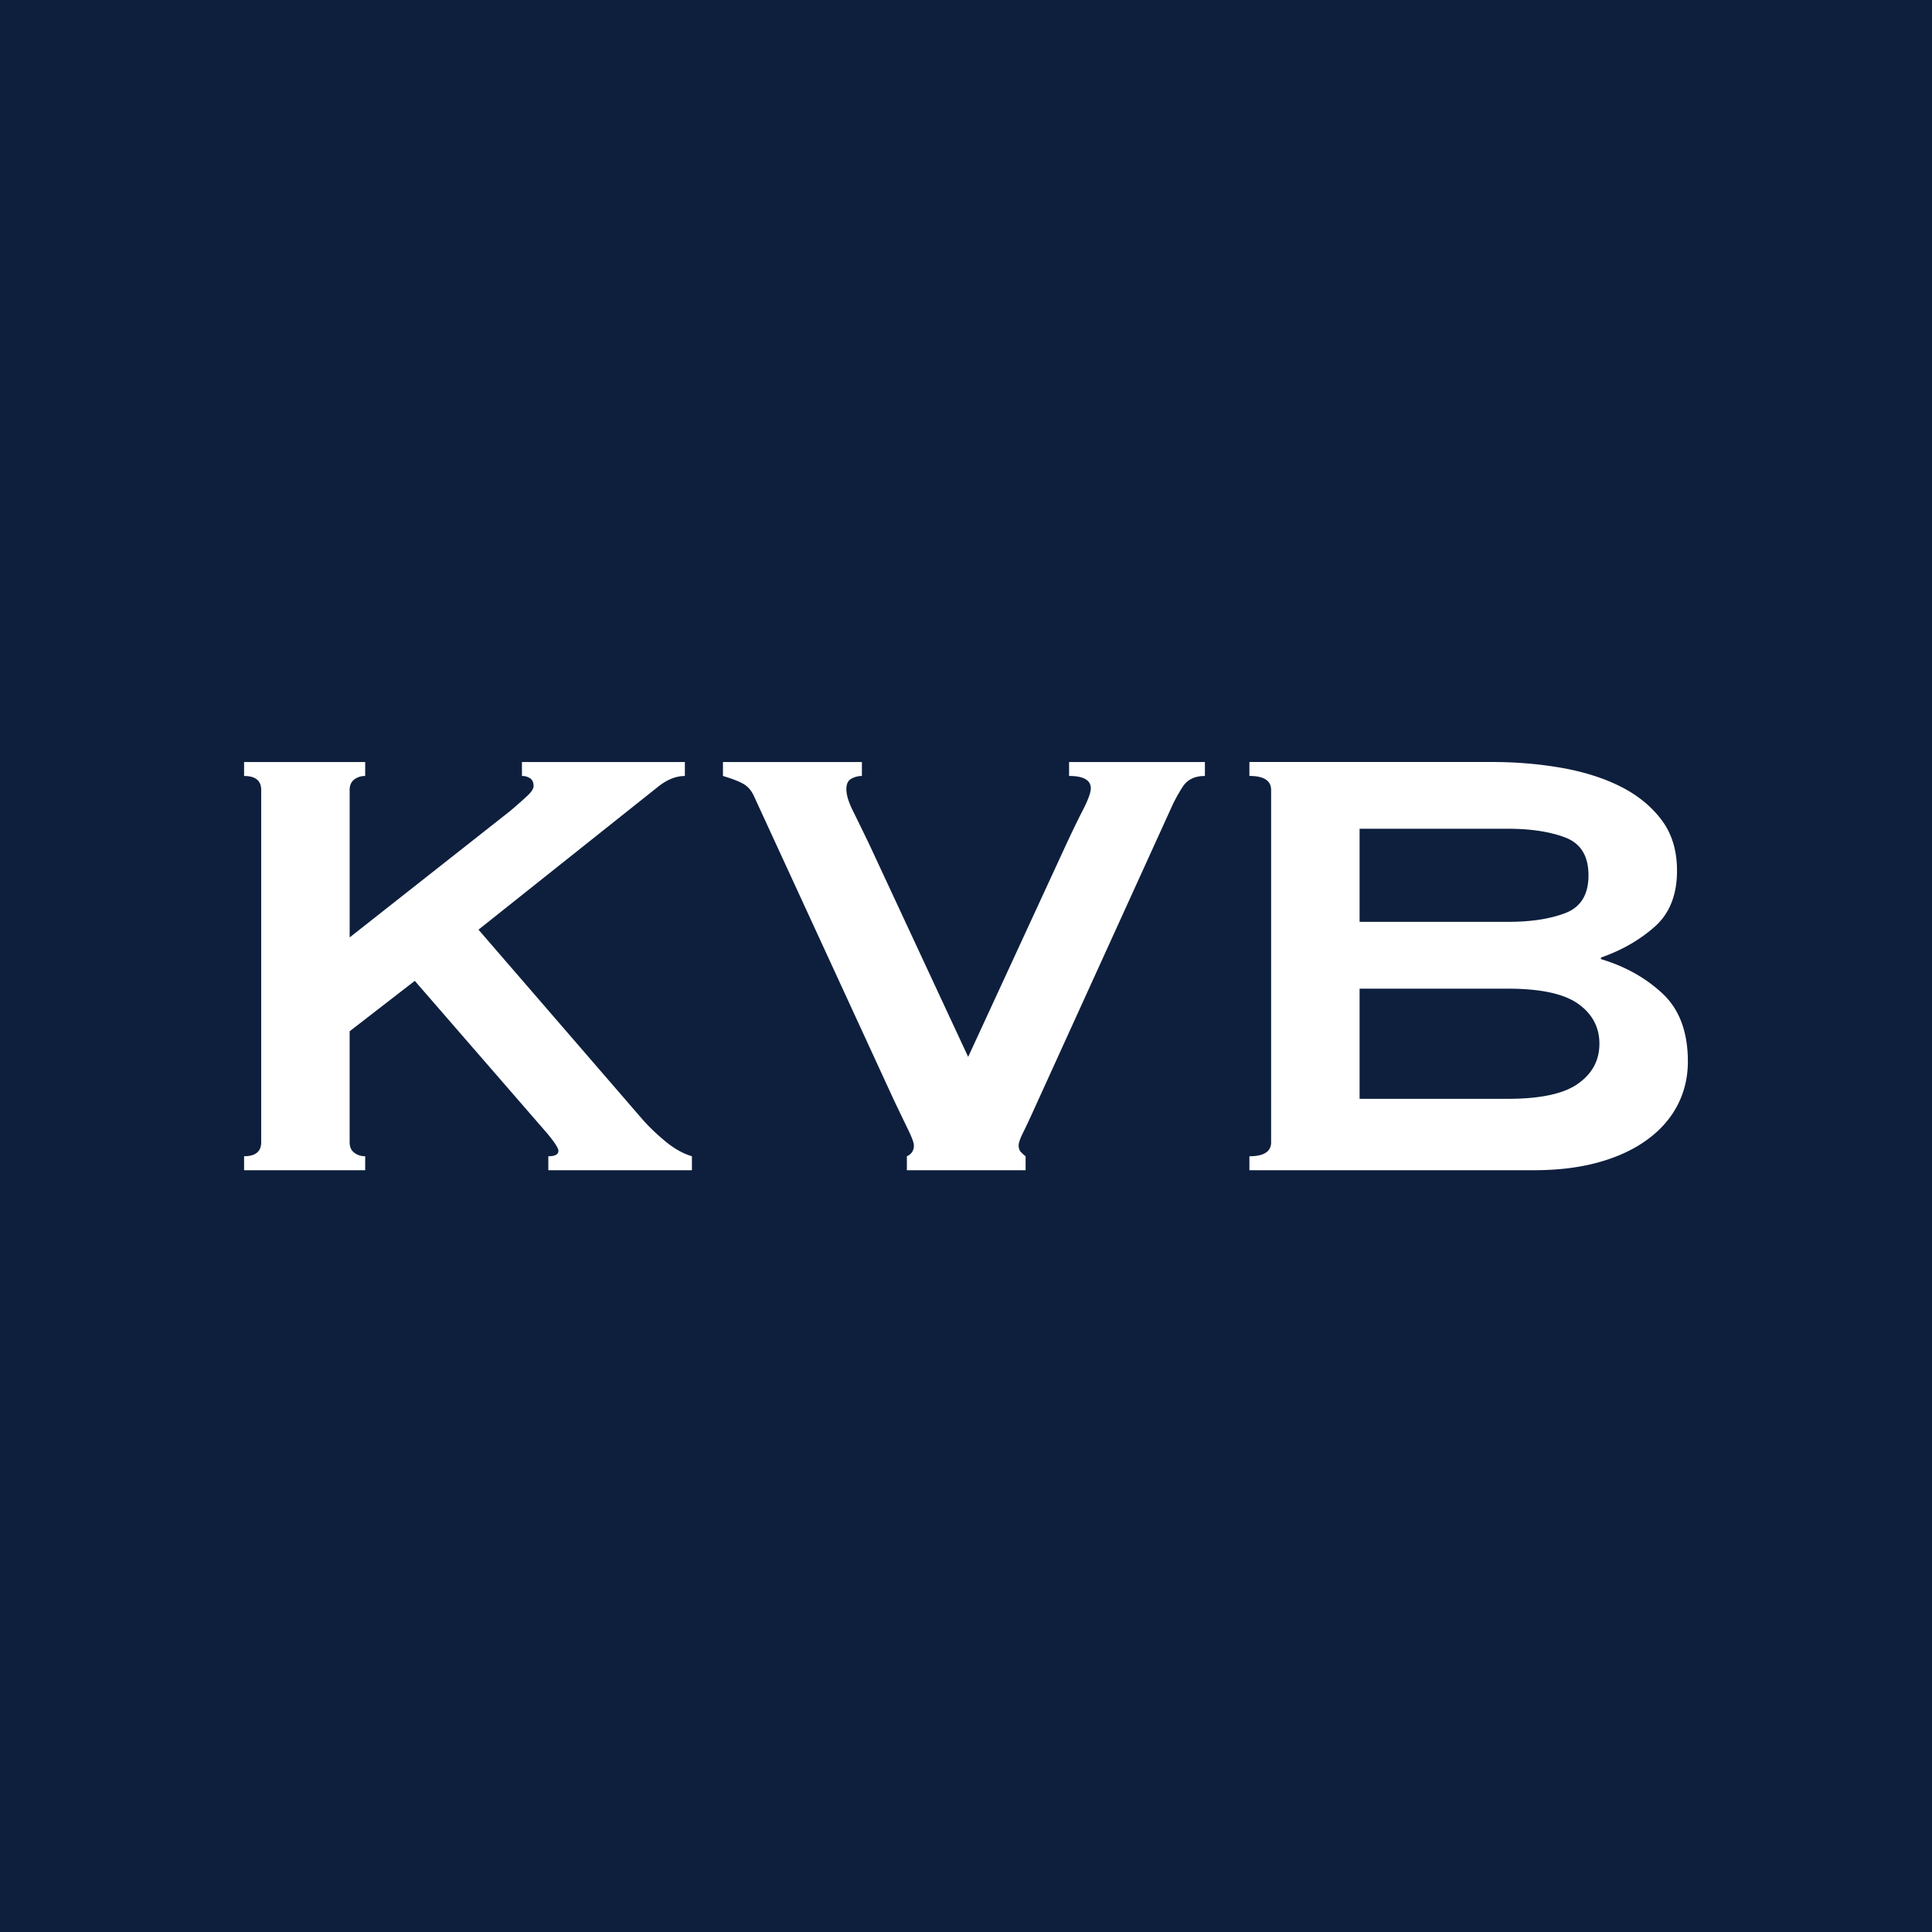 <svg width="100" height="100" viewBox="0 0 100 100" xmlns="http://www.w3.org/2000/svg">
    <rect x="0" y="0" width="100" height="100" fill="#808080" stroke="none"/>
    <g fill="none" fill-rule="evenodd">
        <path d="M0 0h100v100H0z"/>
        <path fill="#0E1F3D" d="M0 0v100h100V0z"/>
        <path d="M18.098 59.125c0 .242.08.421.242.541.16.122.346.181.562.181v.724h-6.268v-.724c.588 0 .885-.242.885-.722V40.887c0-.483-.297-.722-.885-.722v-.722h6.268v.722a.907.907 0 0 0-.562.178c-.162.123-.242.304-.242.544v7.634l8.313-6.548c.377-.322.673-.583.887-.785.212-.2.32-.367.32-.504 0-.185-.061-.317-.179-.4a.75.75 0 0 0-.423-.12v-.721h8.433v.722c-.48 0-.961.202-1.444.602l-9.238 7.352 8.436 9.76c.346.402.755.797 1.223 1.185.468.388.93.649 1.388.783v.724h-7.432v-.724c.346 0 .522-.092.522-.28 0-.134-.188-.428-.564-.884l-6.87-7.914-3.372 2.61v5.746zm44.268-18.961c-.537 0-.925.195-1.164.583a8 8 0 0 0-.523.943l-7.112 15.626c-.24.536-.442.966-.602 1.286-.16.32-.24.548-.24.685 0 .131.033.24.1.32.068.08.152.16.26.24v.724H46.94v-.725a.568.568 0 0 0 .362-.56c0-.136-.1-.409-.303-.825-.2-.414-.45-.929-.743-1.547l-7.23-15.704c-.134-.296-.322-.51-.562-.644-.242-.134-.588-.266-1.044-.402v-.722h7.192v.722c-.19 0-.37.047-.544.141-.176.094-.26.275-.26.54 0 .297.112.671.34 1.127.226.454.501 1.019.824 1.687l5.14 11.046 5.022-10.884c.322-.696.623-1.32.903-1.867.284-.55.423-.934.423-1.146 0-.428-.376-.644-1.124-.644v-.722h7.03v.722zm15.678 16.711c1.688 0 2.9-.26 3.635-.785.737-.52 1.106-1.209 1.106-2.067 0-.857-.37-1.548-1.106-2.07-.736-.52-1.947-.78-3.635-.78h-7.672v5.702h7.672zm0-9.16c1.206 0 2.203-.153 2.993-.461.79-.308 1.183-.957 1.183-1.947 0-.99-.392-1.642-1.183-1.95-.79-.306-1.787-.461-2.993-.461h-7.672v4.819h7.672zm-.802-8.274c1.232 0 2.422.101 3.574.301 1.15.202 2.169.522 3.053.964.884.443 1.592 1.019 2.128 1.727.537.71.805 1.587.805 2.631 0 1.261-.388 2.23-1.167 2.914-.776.682-1.7 1.212-2.77 1.585v.08c1.258.377 2.321.972 3.194 1.79.87.816 1.305 1.987 1.305 3.514 0 .802-.174 1.545-.522 2.23-.348.684-.863 1.279-1.548 1.787-.682.508-1.52.905-2.51 1.185-.99.28-2.116.421-3.374.421H64.669v-.722c.748 0 1.124-.242 1.124-.722V40.888c0-.483-.376-.725-1.124-.725v-.722h12.573z" fill="#FFF"/>
    </g>
</svg>
